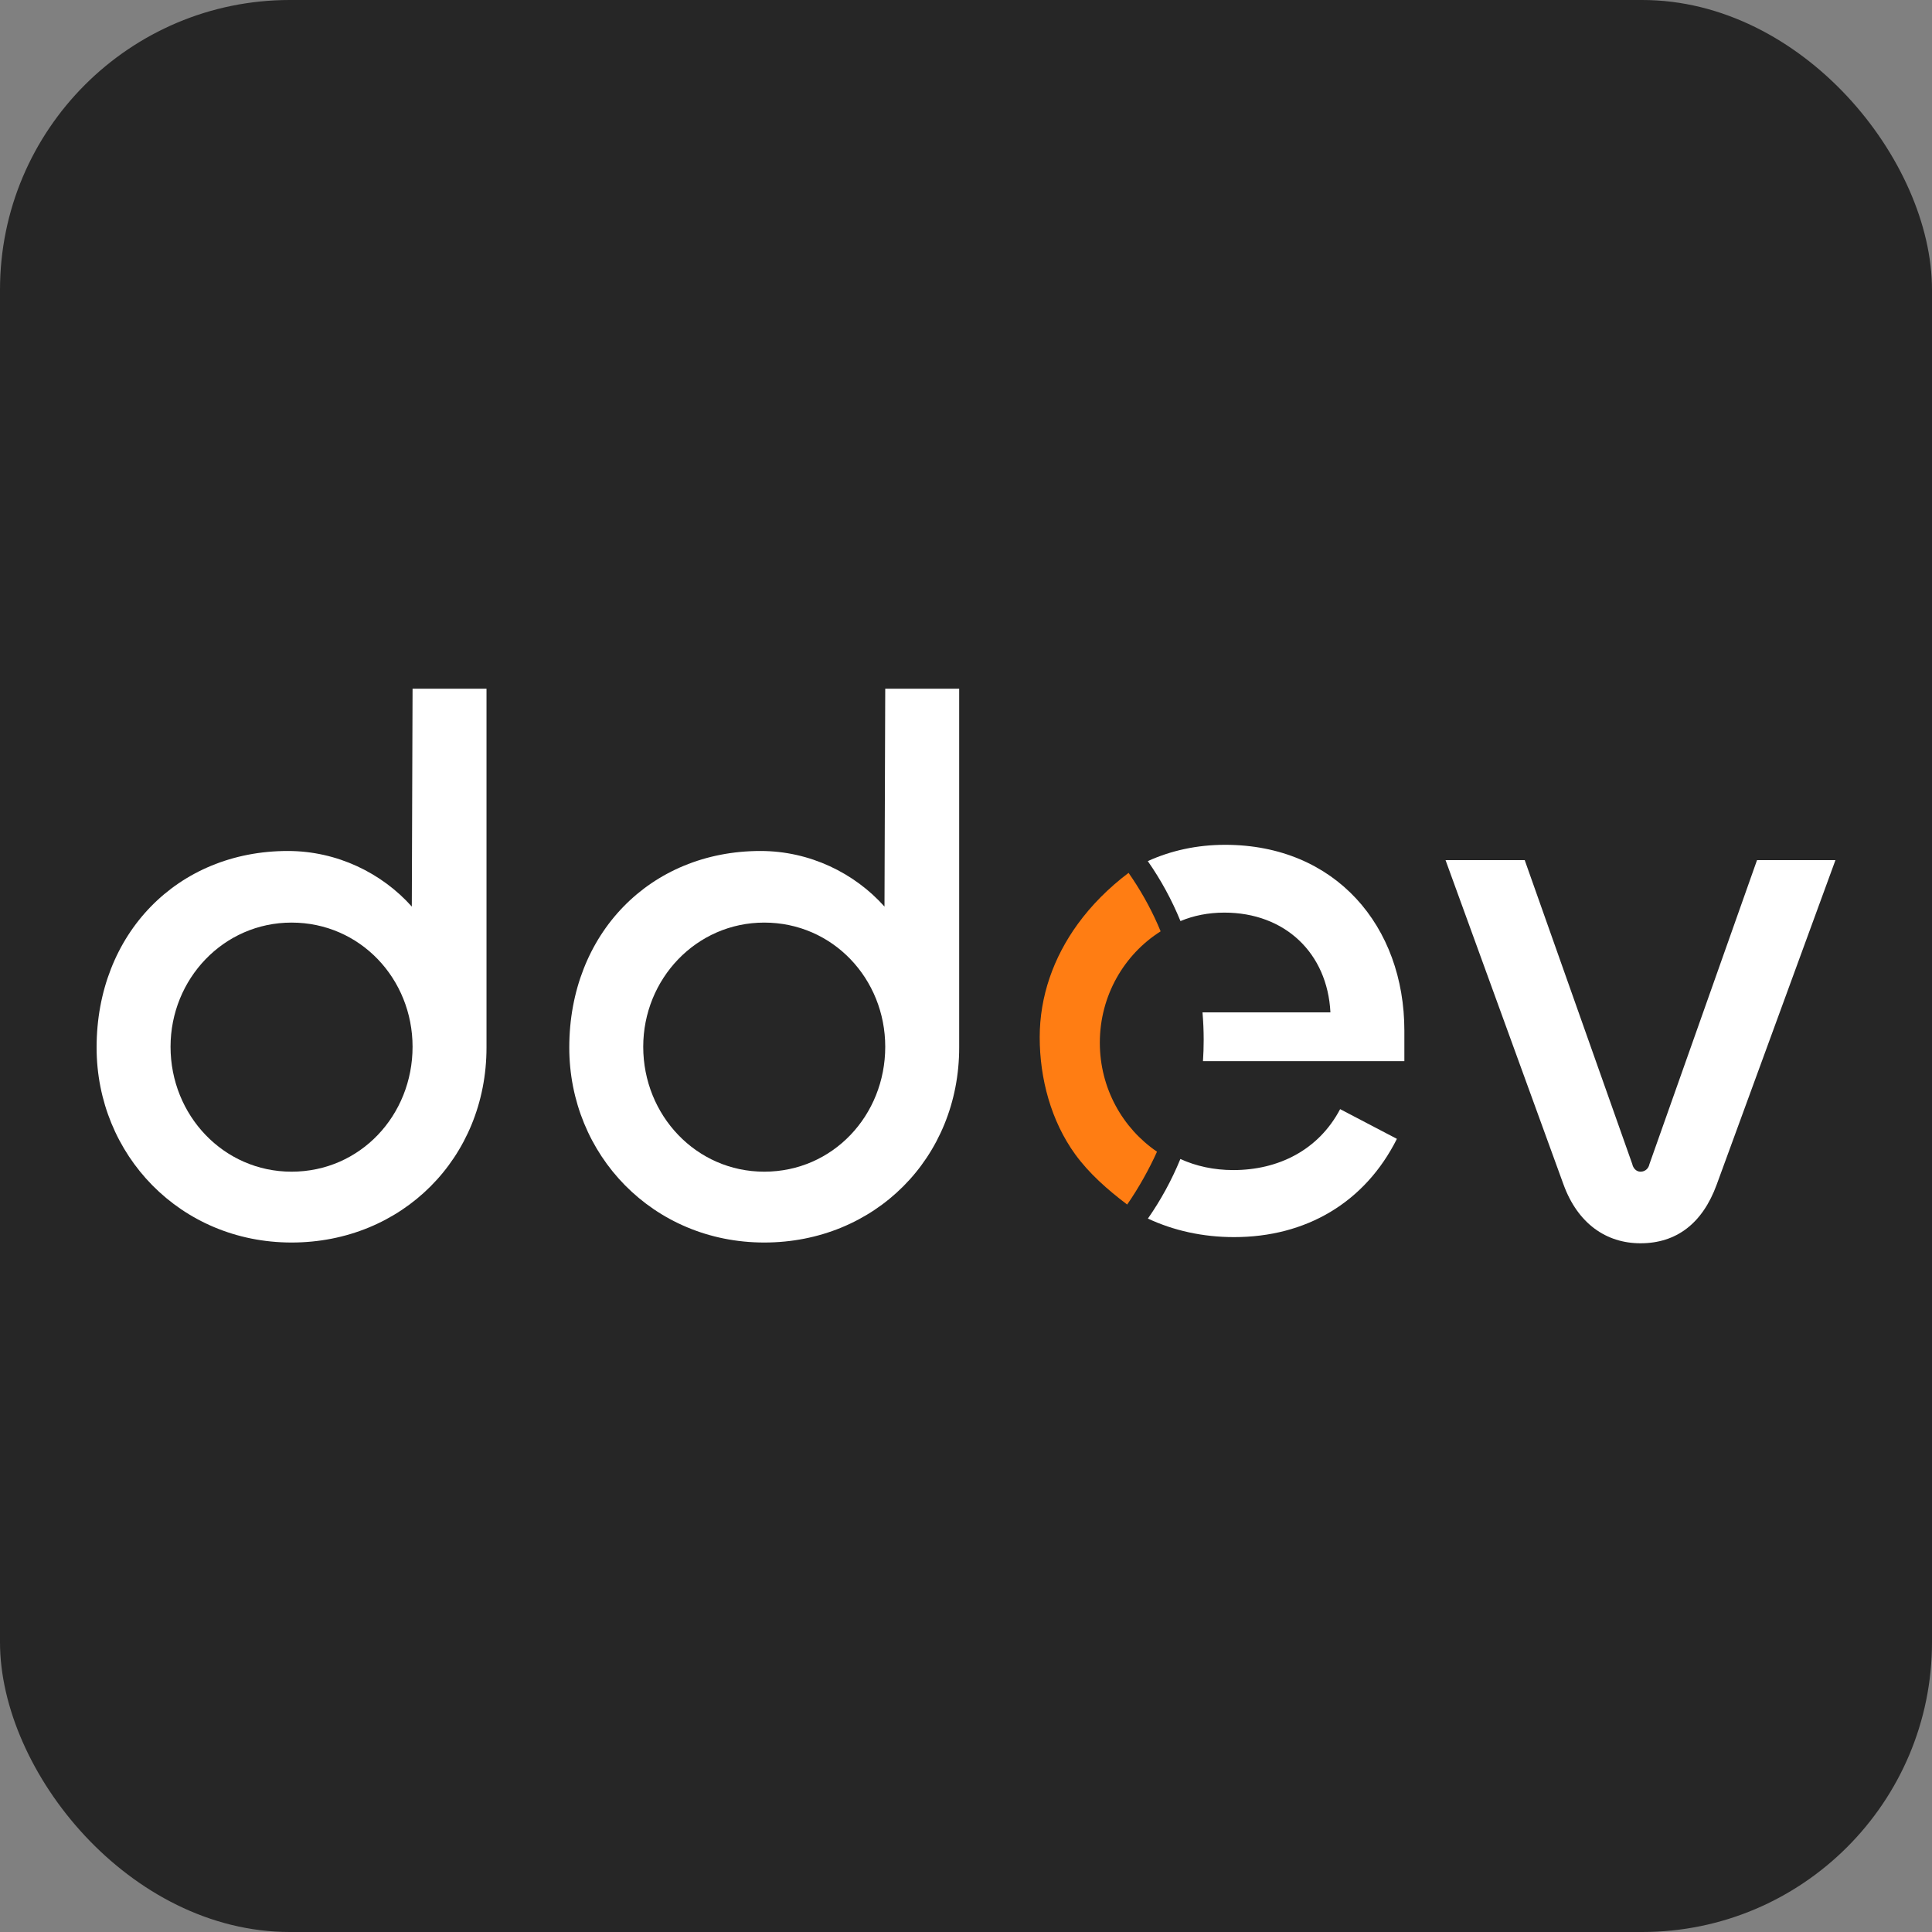 <svg xmlns="http://www.w3.org/2000/svg" version="1.1" xmlns:xlink="http://www.w3.org/1999/xlink" width="1000" height="1000"><rect width="100%" height="100%" fill="#808080" stroke="none"/><g clip-path="url(#SvgjsClipPath1139)"><rect width="1000" height="1000" fill="#262626"></rect><g transform="matrix(4.865,0,0,4.865,50,356.486)"><svg xmlns="http://www.w3.org/2000/svg" version="1.1" xmlns:xlink="http://www.w3.org/1999/xlink" width="185" height="59"><svg width="185" height="59" viewBox="0 0 185 59" fill="none" xmlns="http://www.w3.org/2000/svg">
<path d="M20.741 58.919C8.901 58.919 0 49.599 0 38.172C0 26.096 8.583 17.262 20.344 17.262C25.589 17.262 30.357 19.613 33.536 23.179L33.616 0H41.483V38.172C41.483 49.923 32.503 58.919 20.741 58.919ZM20.741 51.382C28.053 51.382 33.616 45.385 33.616 38.091C33.616 30.878 28.053 24.881 20.741 24.881C13.51 24.881 7.867 30.878 7.867 38.091C7.867 45.385 13.51 51.382 20.741 51.382Z" fill="white"></path>
<path d="M71.031 58.919C59.19 58.919 50.289 49.599 50.289 38.172C50.289 26.096 58.872 17.262 70.633 17.262C75.879 17.262 80.647 19.613 83.825 23.179L83.905 0H91.772V38.172C91.772 49.923 82.792 58.919 71.031 58.919ZM71.031 51.382C78.342 51.382 83.905 45.385 83.905 38.091C83.905 30.878 78.342 24.881 71.031 24.881C63.799 24.881 58.157 30.878 58.157 38.091C58.157 45.385 63.799 51.382 71.031 51.382Z" fill="white"></path>
<path d="M156.073 52.76L143.517 18.235H151.941L163.384 50.571C163.464 50.977 163.782 51.382 164.258 51.382C164.815 51.382 165.133 50.977 165.212 50.571L176.656 18.235H185L172.364 52.76C170.854 56.893 168.073 59 164.258 59C160.603 59 157.583 56.893 156.073 52.76Z" fill="white"></path>
<path d="M138.342 47.889C134.925 54.696 128.647 58.343 121.018 58.343C117.678 58.343 114.579 57.645 111.851 56.371C113.219 54.409 114.382 52.285 115.305 50.032C116.977 50.794 118.875 51.211 120.938 51.211C125.706 51.211 129.997 49.104 132.302 44.728L138.342 47.889ZM120.064 16.606C131.825 16.606 139.136 25.278 139.136 36.38V39.622H117.71C117.759 38.876 117.785 38.123 117.785 37.364C117.785 36.377 117.743 35.4 117.659 34.435H131.269C130.951 28.114 126.422 23.819 119.985 23.819C118.264 23.819 116.701 24.141 115.315 24.719C114.387 22.45 113.218 20.312 111.839 18.34C114.288 17.226 117.055 16.606 120.064 16.606Z" fill="white"></path>
<path d="M109.793 19.59C111.003 21.323 112.036 23.146 112.876 25.04C112.99 25.296 113.099 25.553 113.205 25.811C109.322 28.269 106.736 32.657 106.736 37.66C106.736 42.497 109.152 46.757 112.819 49.256C111.983 51.117 110.826 53.183 109.644 54.878C107.531 53.282 105.589 51.561 104.119 49.54C101.548 45.997 100.339 41.472 100.339 37.085C100.339 32.699 101.813 28.583 104.383 25.04C105.853 23.019 107.68 21.186 109.793 19.59Z" fill="#FF7D13"></path>
</svg></svg></g></g><defs><clipPath id="SvgjsClipPath1139"><rect width="1000" height="1000" x="0" y="0" rx="150" ry="150"></rect></clipPath></defs></svg>